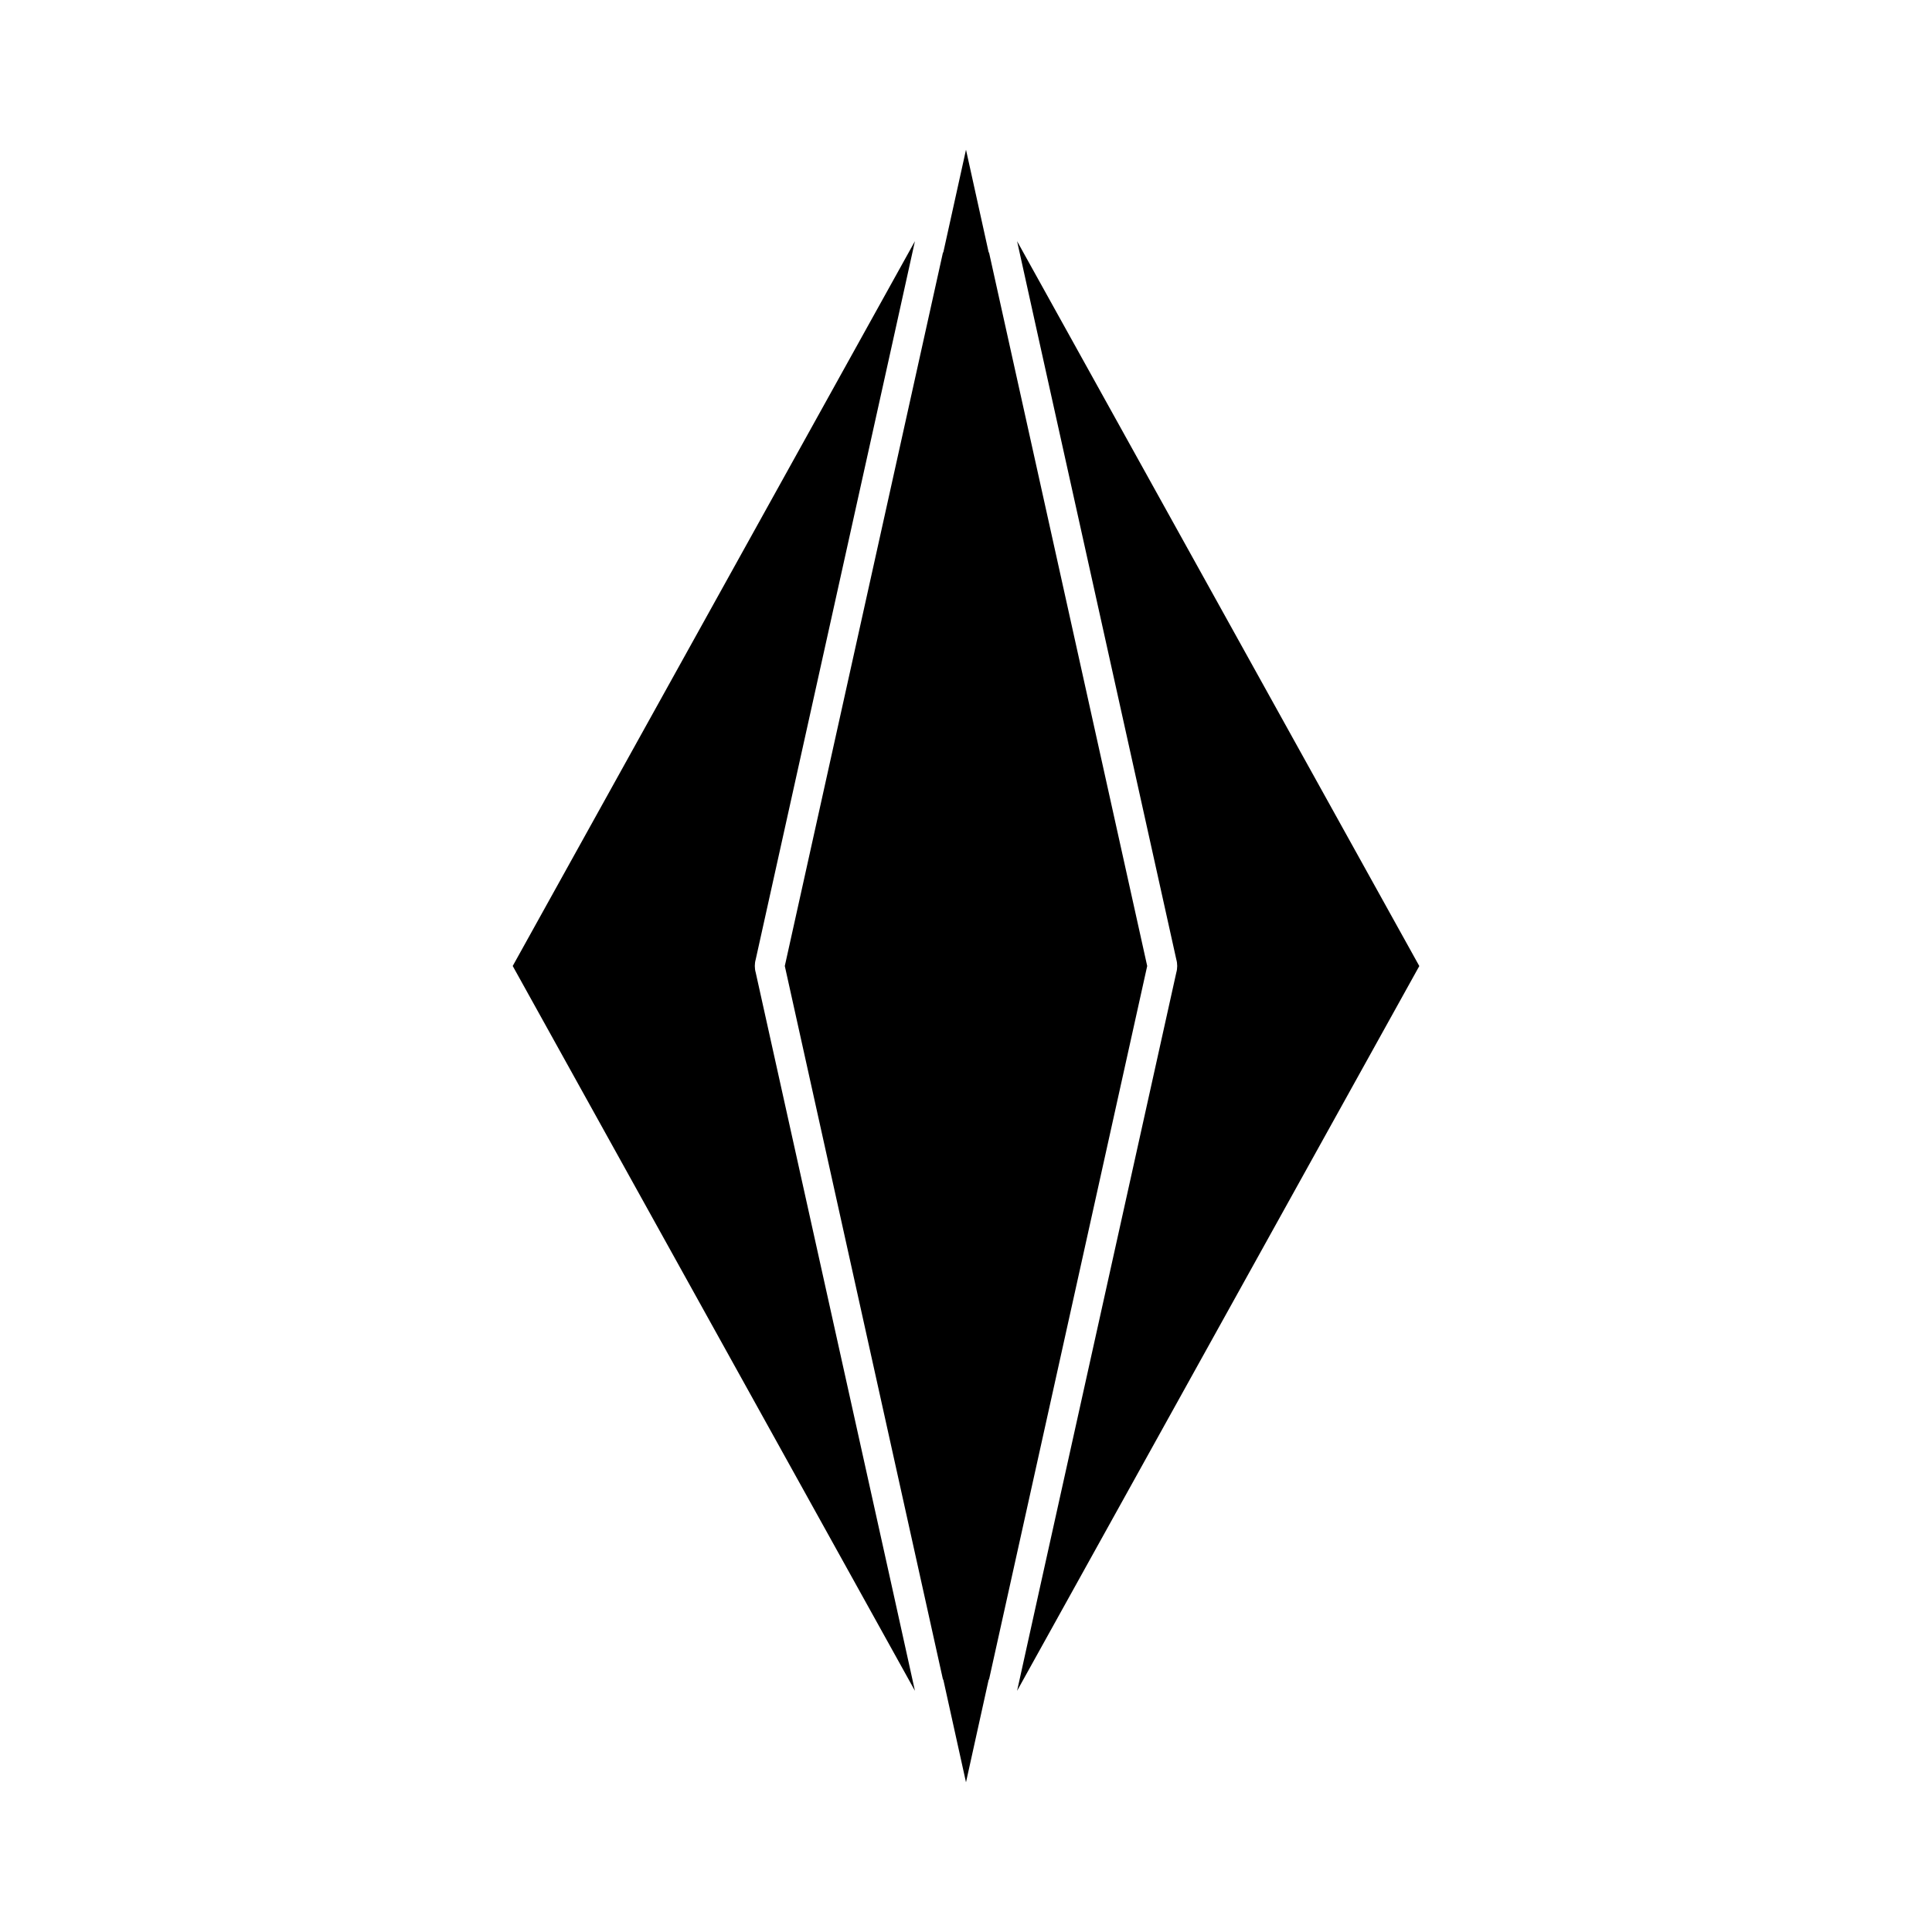 <?xml version="1.0" encoding="UTF-8"?>
<!-- Uploaded to: ICON Repo, www.iconrepo.com, Generator: ICON Repo Mixer Tools -->
<svg fill="#000000" width="800px" height="800px" version="1.1" viewBox="144 144 512 512" xmlns="http://www.w3.org/2000/svg">
 <g>
  <path d="m344.27 401.73c-0.316-1.102-0.316-2.363 0-3.465l36.211-163.27 5.984-27.078-106.59 192.08 106.59 192.08-5.984-27.078z"/>
  <path d="m413.54 207.92 5.984 27.078 36.211 163.27c0.316 1.102 0.316 2.363 0 3.465l-36.211 163.27-5.984 27.078 106.59-192.07z"/>
  <path d="m406.14 211.07-0.16-0.316-5.981-27.078-5.984 27.078-0.156 0.316-41.879 188.93 41.879 188.93 0.156 0.316 5.984 27.078 5.981-27.078 0.16-0.316 41.879-188.93z"/>
 </g>
</svg>